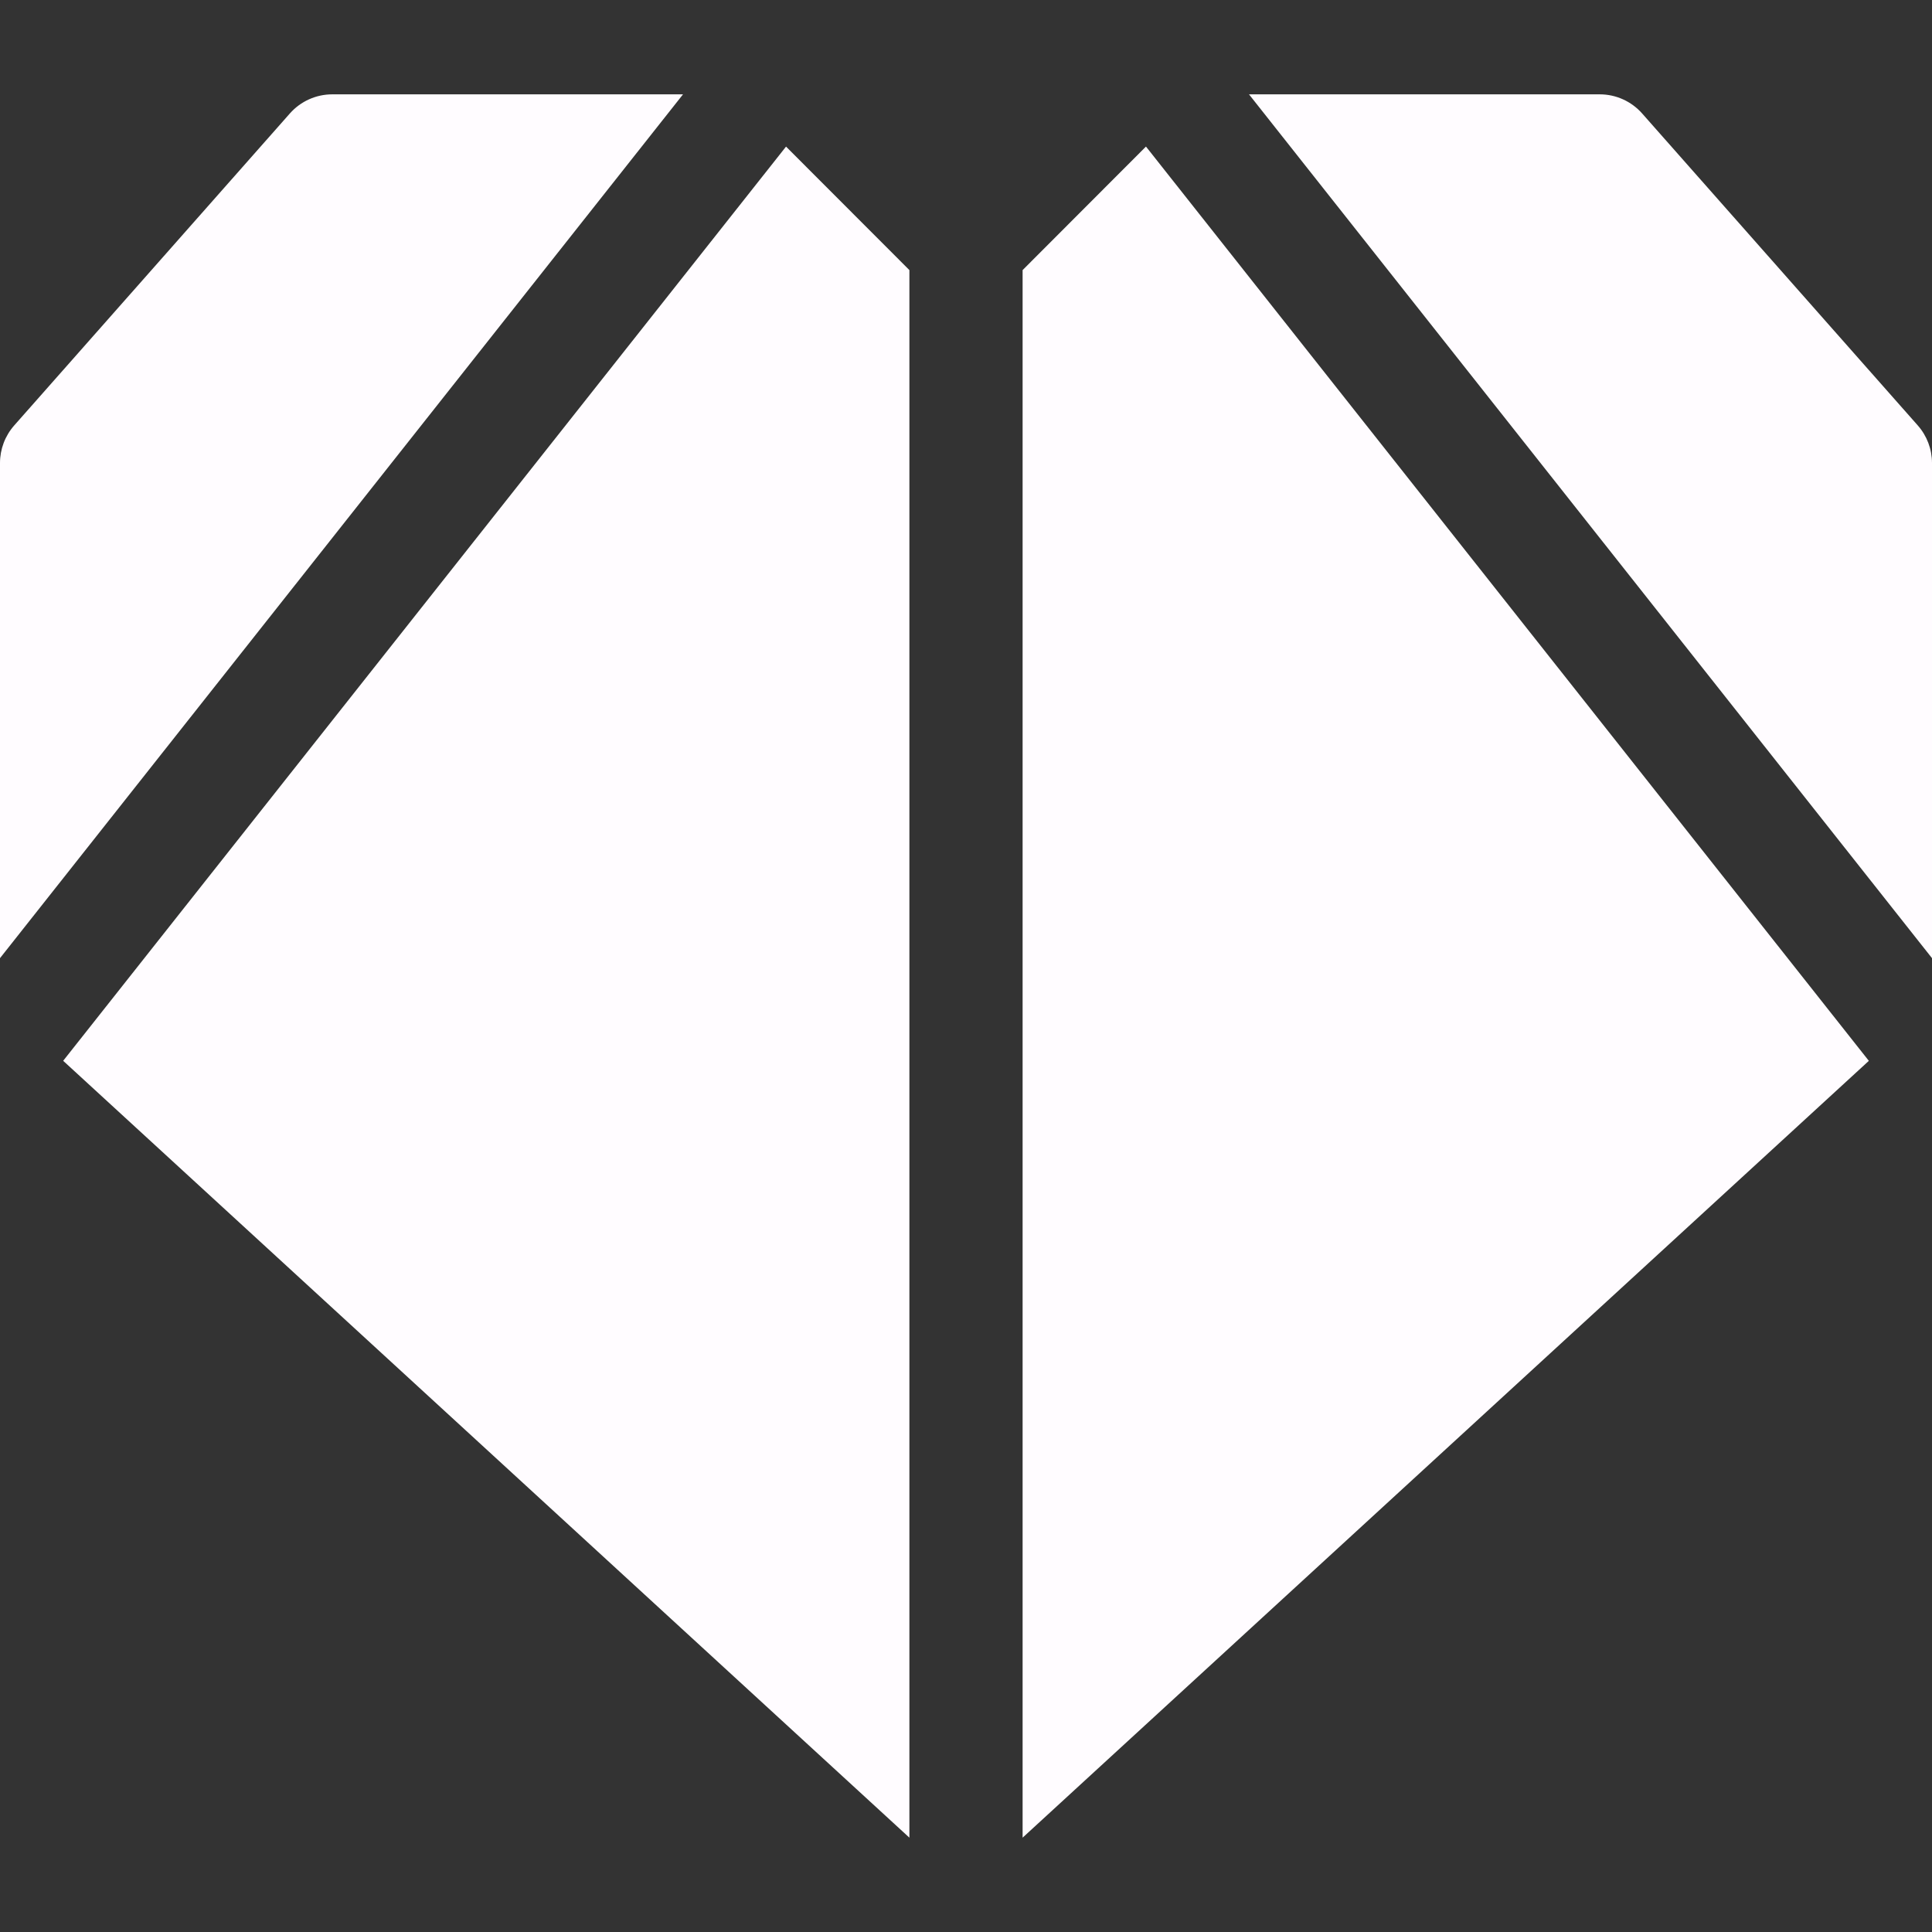 <svg width="100" height="100" viewBox="0 0 100 100" fill="none" xmlns="http://www.w3.org/2000/svg">
<rect x="0" y="0" width="100" height="100" fill="#333333" stroke="none"/>
<path d="M35.353 4.883L0 49.594V23.965C0 23.249 0.262 22.559 0.734 22.023L15.004 5.872C15.56 5.243 16.359 4.883 17.199 4.883H35.353Z" fill="#FFFCFF"/>
<path d="M47.07 13.98V95.117L3.27 54.907L40.685 7.588L47.07 13.98Z" fill="#FFFCFF"/>
<path d="M59.315 7.586L96.731 54.909L52.93 95.117V13.98L59.315 7.586Z" fill="#FFFCFF"/>
<path d="M100 23.965V49.594L64.648 4.883H82.803C83.641 4.883 84.439 5.243 84.996 5.872L99.266 22.023C99.738 22.559 100 23.249 100 23.965Z" fill="#FFFCFF"/>
</svg>
